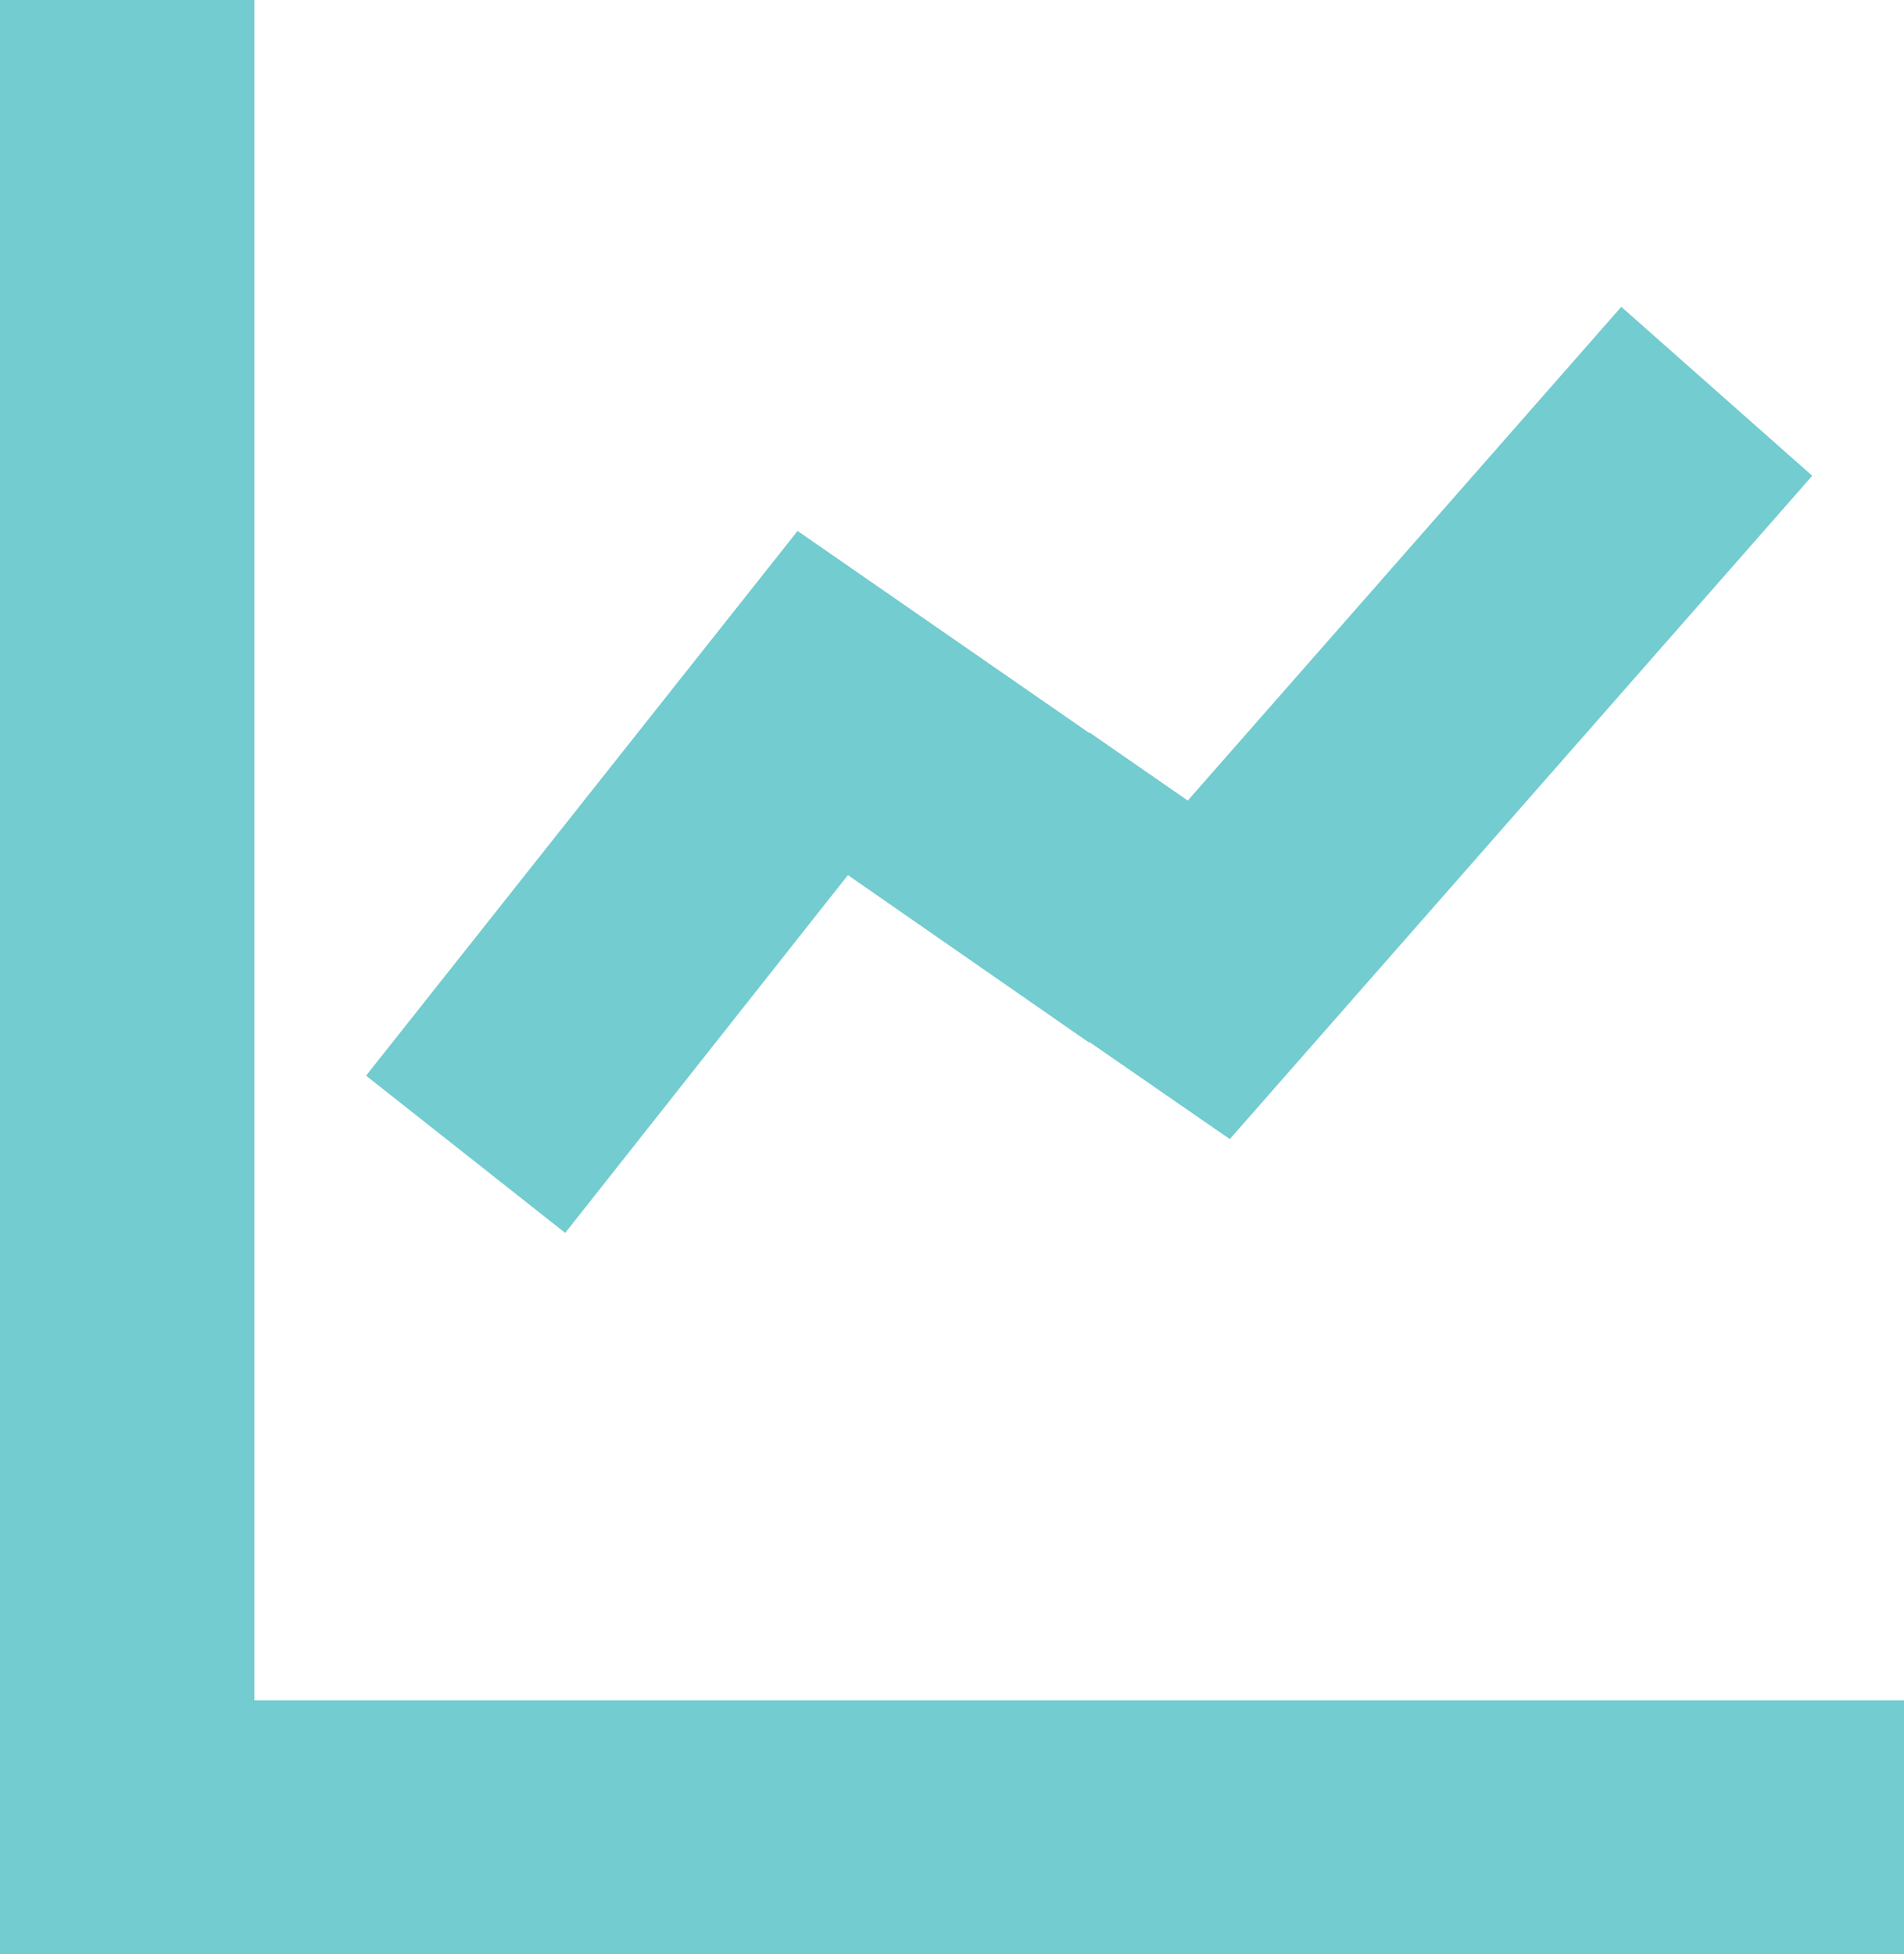 <svg xmlns="http://www.w3.org/2000/svg" viewBox="0 0 99 101.581">
  <defs>
    <style>
      .cls-1 {
        fill: #73cccf;
        fill-rule: evenodd;
      }
    </style>
  </defs>
  <g id="Group_3032" data-name="Group 3032" transform="translate(-1363 -6662.82)">
    <path id="Path_820" data-name="Path 820" class="cls-1" d="M56.633,101.581H99V88.39H56.633v13.19Zm0-47.421V38.066l5.126,3.549L84.3,15.95l9.929,8.782L63.945,59.214ZM13.226,88.39V0H0V101.581H56.633V88.39ZM56.633,38.1V54.2l-12.545-8.71-14.7,18.6L19.033,55.916,41.471,27.6Z" transform="translate(1363 6662.82)"/>
  </g>
</svg>
